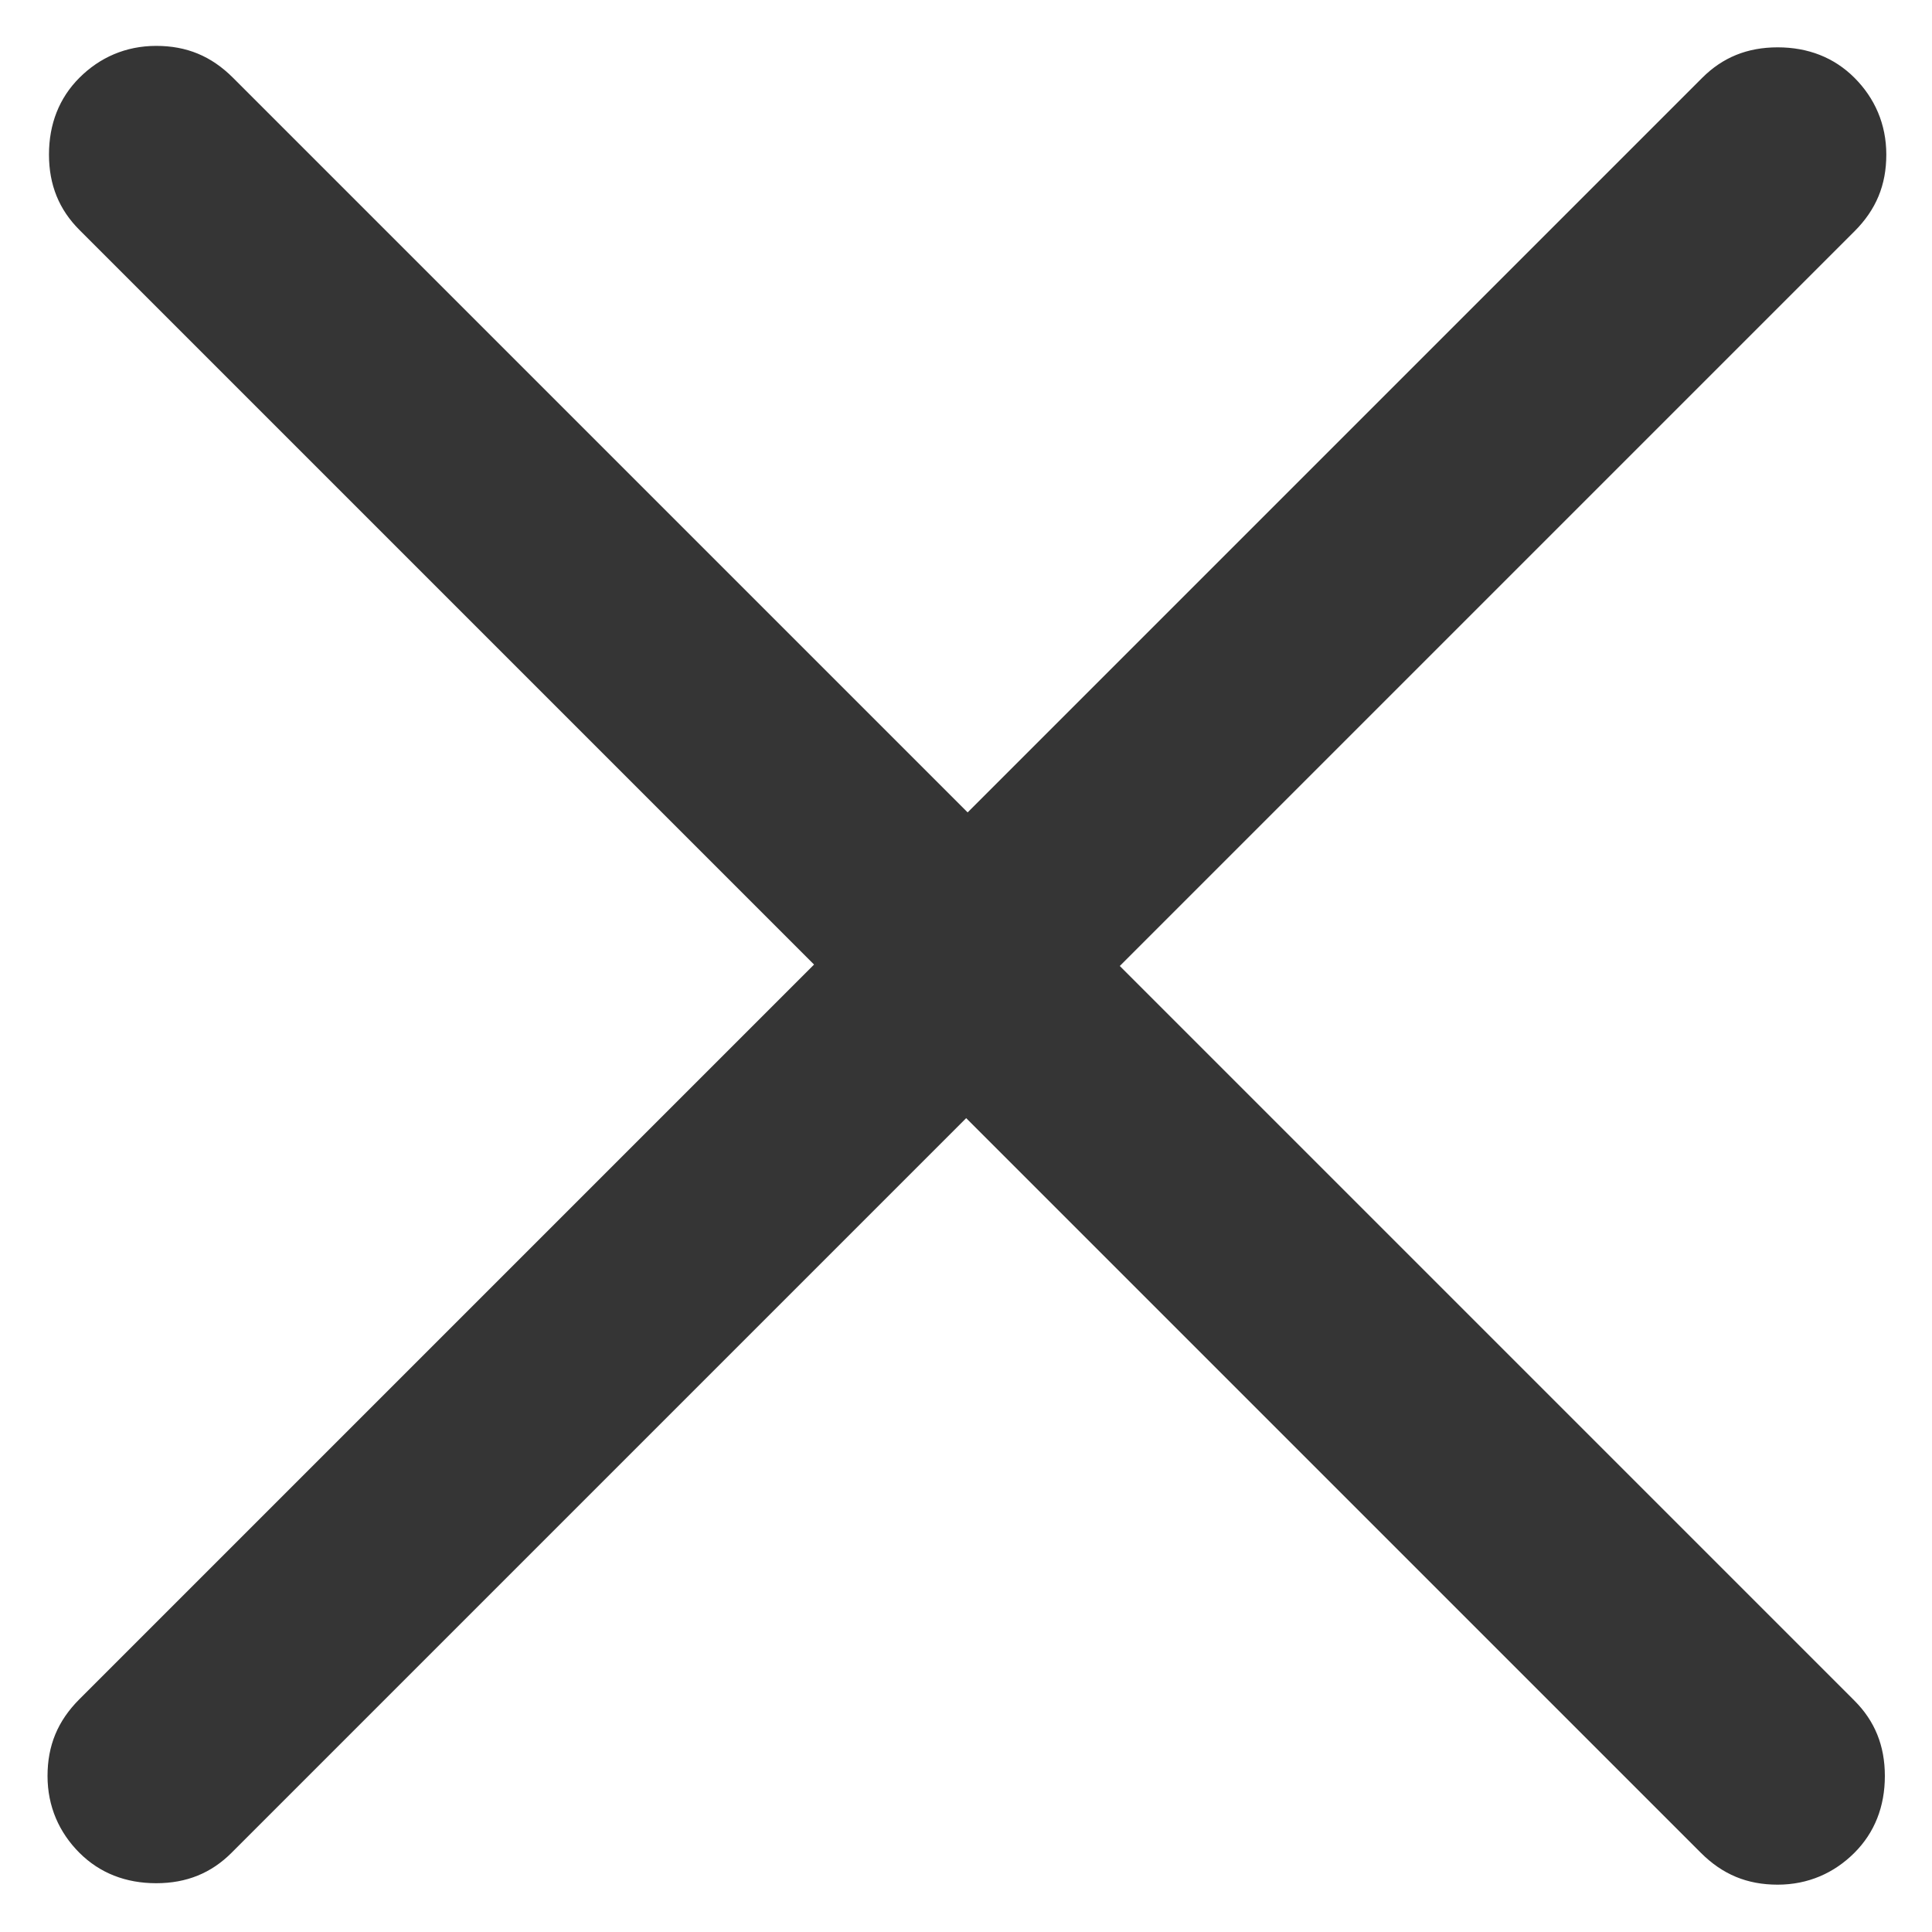 <svg width="20" height="20" viewBox="0 0 20 20" fill="none" xmlns="http://www.w3.org/2000/svg">
<path d="M10.002 11.575L2.397 19.18C2.187 19.39 1.932 19.495 1.617 19.495C1.302 19.495 1.032 19.39 0.822 19.18C0.612 18.97 0.492 18.7 0.492 18.385C0.492 18.07 0.597 17.815 0.822 17.59L8.427 9.985L0.822 2.38C0.612 2.17 0.507 1.915 0.507 1.6C0.507 1.285 0.612 1.015 0.822 0.805C1.032 0.595 1.302 0.475 1.617 0.475C1.932 0.475 2.187 0.58 2.412 0.805L10.017 8.41L17.622 0.805C17.832 0.595 18.087 0.49 18.402 0.49C18.717 0.49 18.987 0.595 19.197 0.805C19.407 1.015 19.527 1.285 19.527 1.6C19.527 1.915 19.422 2.17 19.197 2.395L11.592 10L19.197 17.605C19.407 17.815 19.512 18.07 19.512 18.385C19.512 18.7 19.407 18.97 19.197 19.18C18.987 19.39 18.717 19.51 18.402 19.51C18.087 19.51 17.832 19.405 17.607 19.18L10.002 11.575Z" fill="#353535"/>
</svg>
